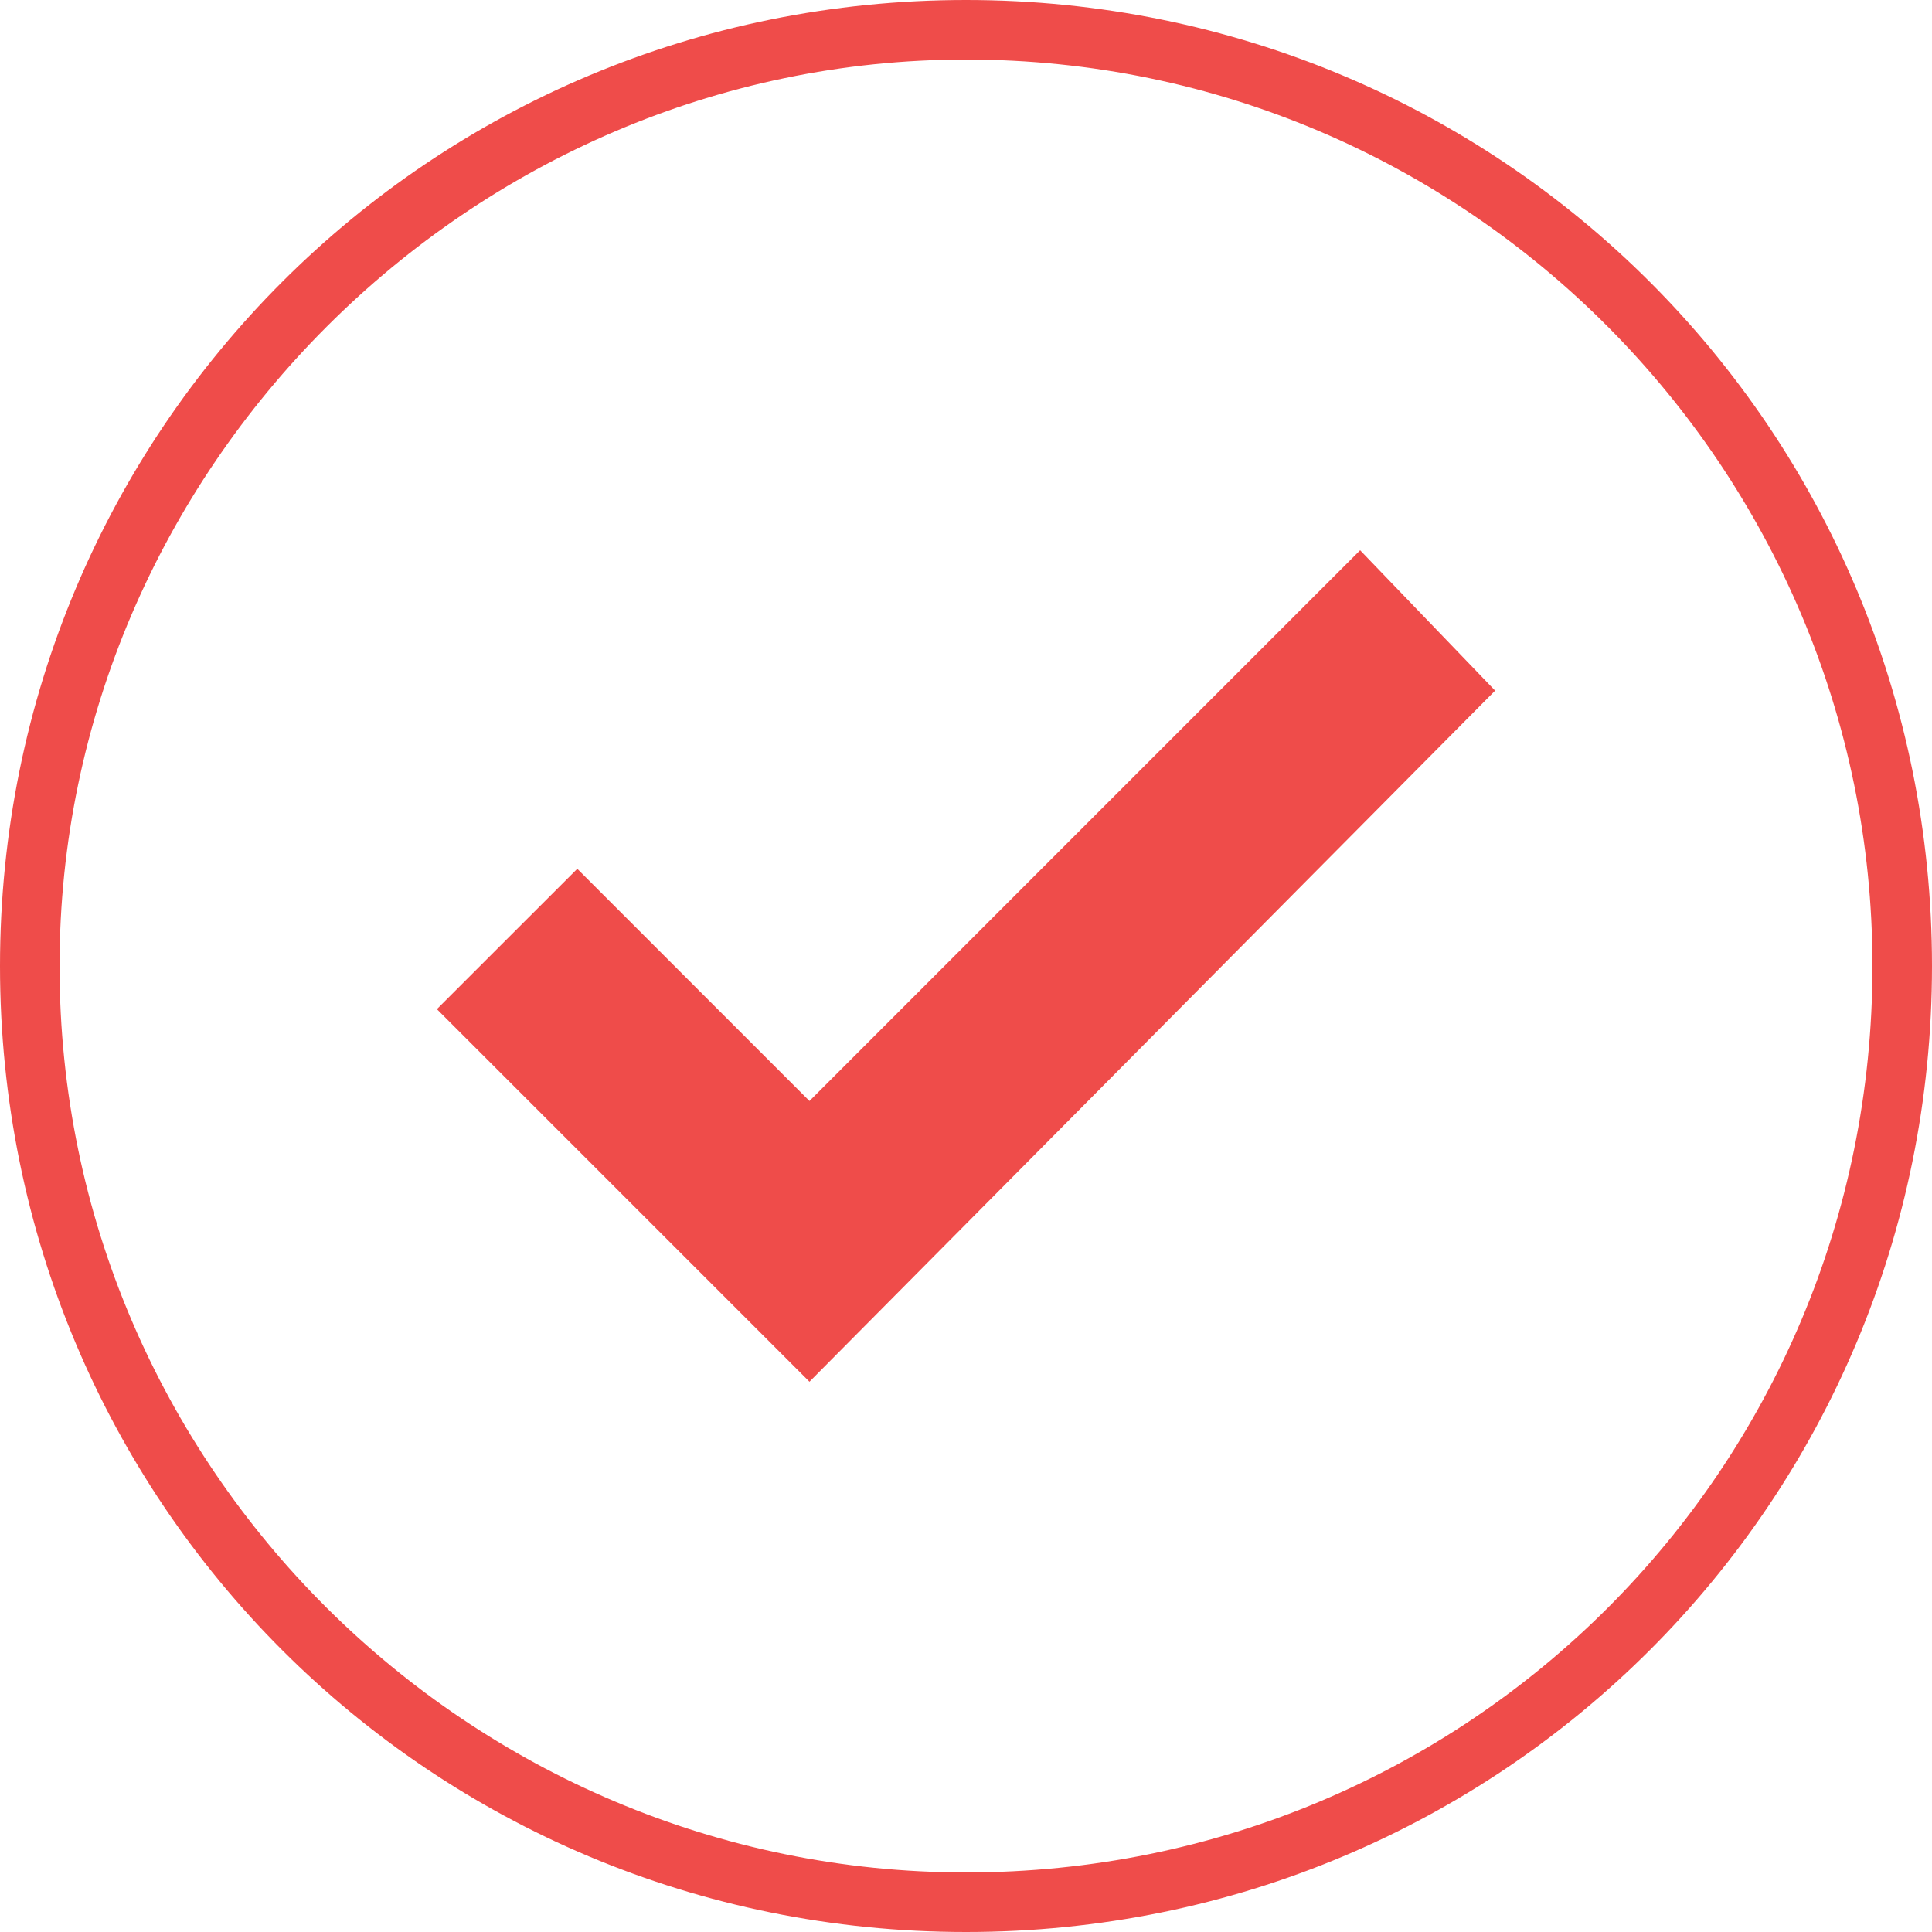 <?xml version="1.0" encoding="UTF-8"?>
<svg width="81px" height="81px" viewBox="0 0 81 81" version="1.1" xmlns="http://www.w3.org/2000/svg" xmlns:xlink="http://www.w3.org/1999/xlink">
    <!-- Generator: Sketch 43.2 (39069) - http://www.bohemiancoding.com/sketch -->
    <title>Page 1</title>
    <desc>Created with Sketch.</desc>
    <defs></defs>
    <g id="Page-1" stroke="none" stroke-width="1" fill="none" fill-rule="evenodd">
        <g id="Artboard" transform="translate(-627, -175)" fill="#EF4C4A">
            <g id="Page-1" transform="translate(627, 175)">
                <polygon id="Fill-1" points="33.937 46.159 57.024 23.069 62.684 28.955 33.937 57.93 18.316 42.309 24.203 36.425"></polygon>
                <path d="M40.5,0 C62.968,0 81,18.032 81,40.5 C81,62.968 62.968,81 40.5,81 C18.032,81 0,62.968 0,40.5 C0,18.032 18.032,0 40.5,0 Z M40.5,2.496 C19.696,2.496 2.496,19.696 2.496,40.5 C2.496,61.582 19.696,78.504 40.5,78.504 C61.582,78.504 78.504,61.582 78.504,40.5 C78.504,19.696 61.582,2.496 40.5,2.496 Z" id="Fill-2"></path>
            </g>
        </g>
    </g>
</svg>